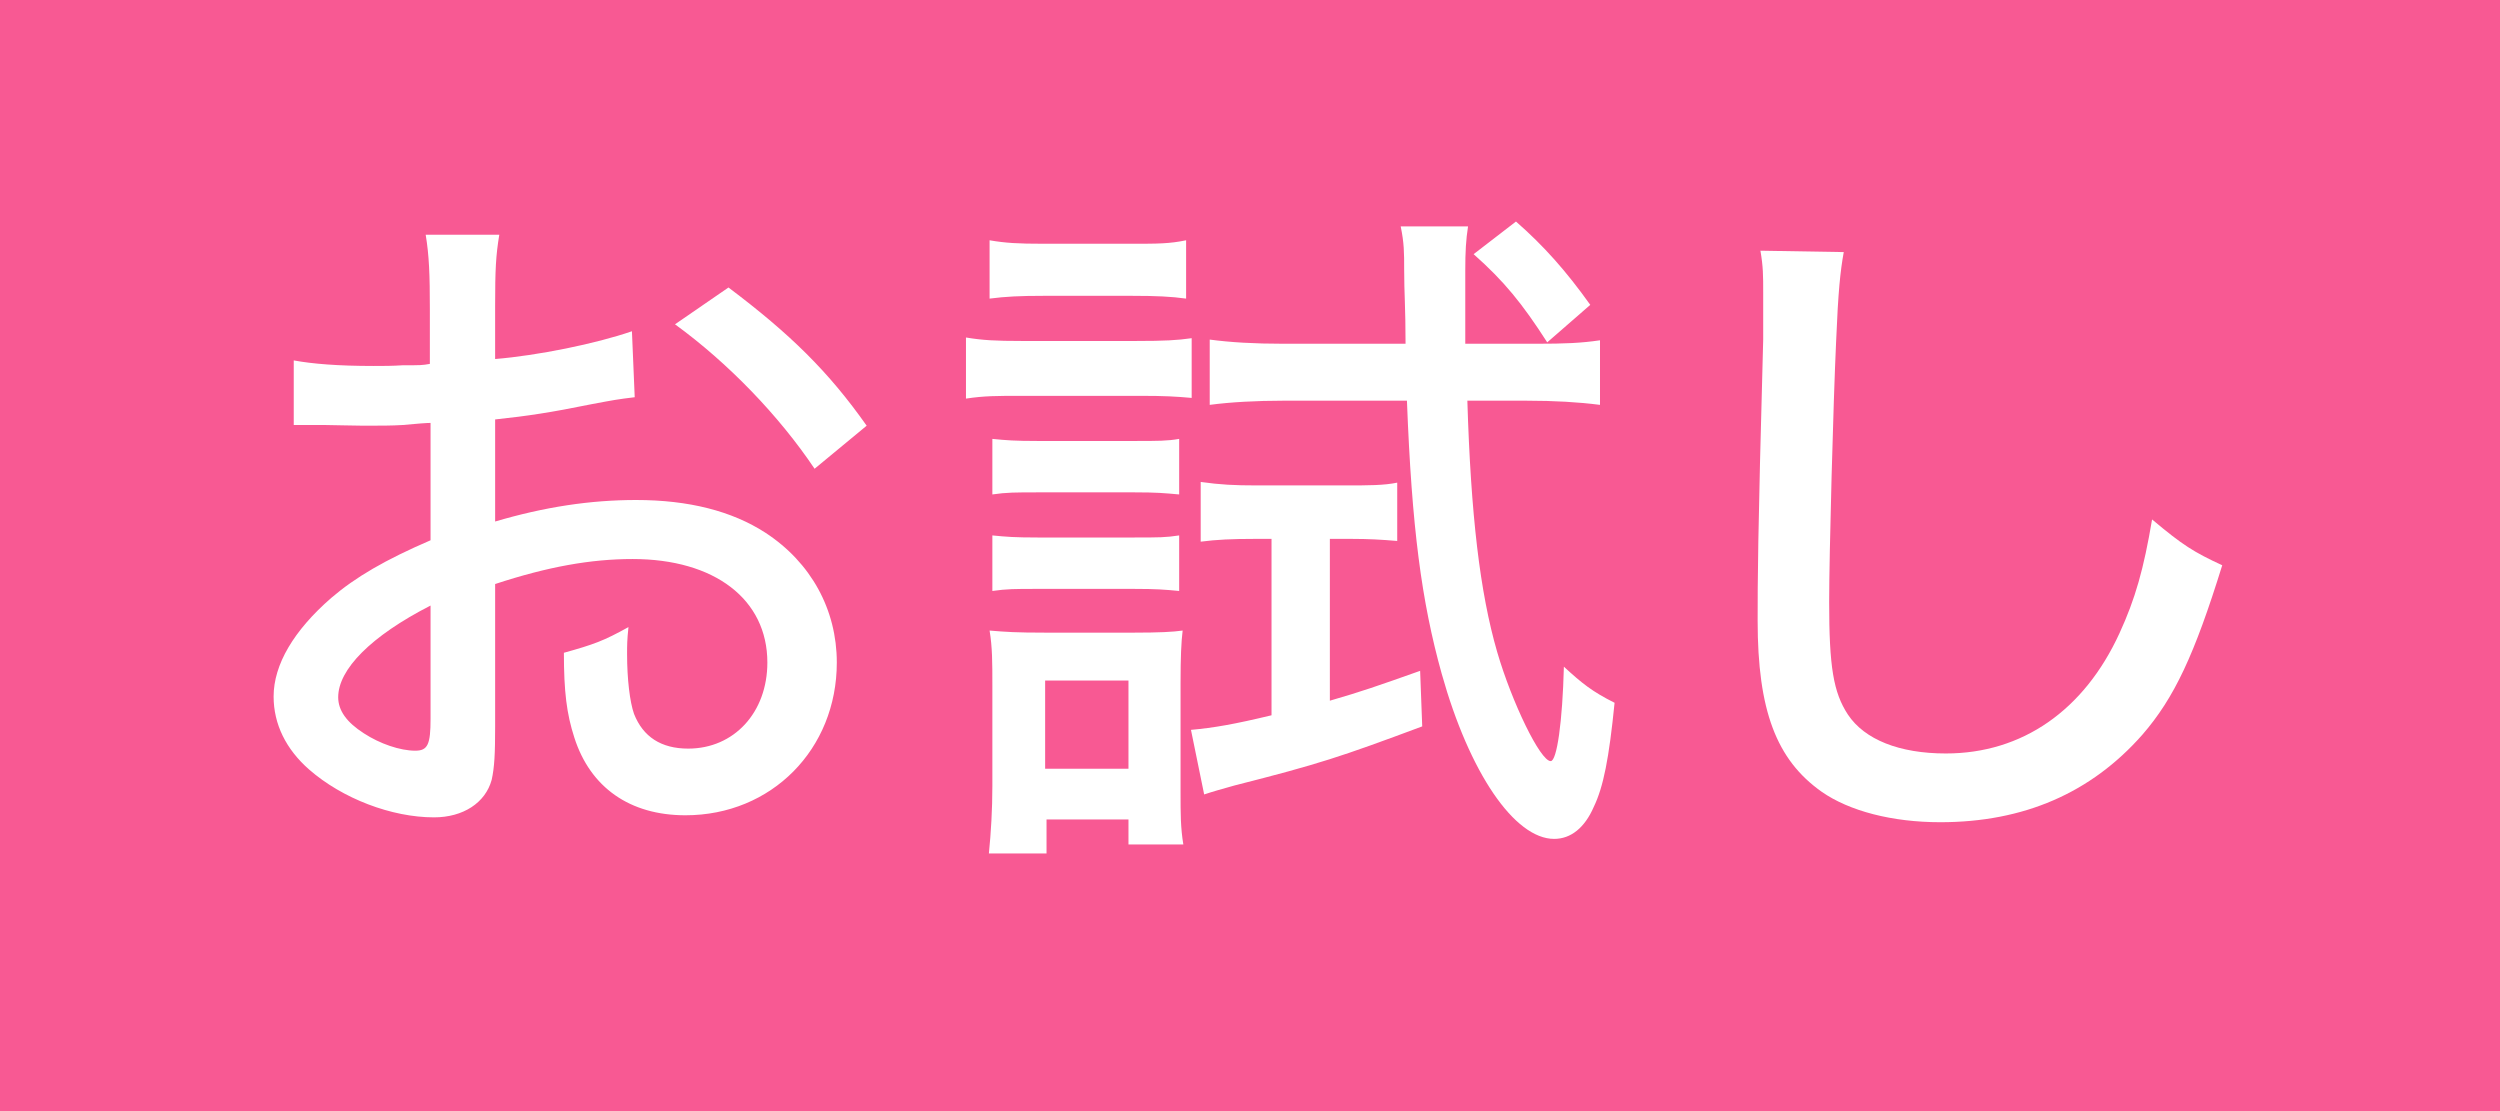 <?xml version="1.0" encoding="UTF-8"?>
<svg id="_レイヤー_2" data-name="レイヤー 2" xmlns="http://www.w3.org/2000/svg" viewBox="0 0 36 16">
  <defs>
    <style>
      .cls-1 {
        fill: #fff;
      }

      .cls-2 {
        fill: #f85993;
      }
    </style>
  </defs>
  <g id="_サイドから検索メニューのコピー" data-name="サイドから検索メニューのコピー">
    <rect class="cls-2" width="36" height="16"/>
    <g>
      <path class="cls-1" d="M9.14,5.72c-.25.03-.3.04-.62.1-.59.12-.92.17-1.39.22v1.47c.71-.21,1.37-.31,2.03-.31.76,0,1.38.16,1.86.47.66.43,1.03,1.11,1.03,1.87,0,1.25-.94,2.2-2.18,2.2-.8,0-1.37-.4-1.6-1.12-.11-.34-.15-.66-.15-1.22.43-.12.57-.17.93-.37-.02.19-.02.26-.02.39,0,.36.04.69.1.86.13.33.39.5.78.5.66,0,1.14-.52,1.14-1.24,0-.91-.76-1.49-1.94-1.49-.6,0-1.22.11-1.98.36v2.05c0,.4-.01.59-.05.77-.09.33-.41.54-.83.54-.61,0-1.32-.27-1.8-.69-.33-.29-.51-.65-.51-1.05,0-.46.29-.95.83-1.42.35-.3.78-.55,1.43-.83v-1.69q-.08,0-.4.03c-.16.01-.31.01-.57.01-.16,0-.45-.01-.56-.01-.13,0-.21,0-.24,0-.04,0-.11,0-.2,0v-.93c.27.05.64.08,1.15.08.15,0,.26,0,.42-.01.26,0,.28,0,.39-.02v-.79c0-.49-.01-.77-.06-1.07h1.06c-.05.3-.06.51-.06,1.02v.77c.61-.05,1.45-.22,1.97-.4l.04.95ZM6.2,8.72c-.86.44-1.33.92-1.33,1.32,0,.19.12.36.37.52.23.15.52.25.74.25.18,0,.22-.09.22-.46v-1.63ZM11.73,6.75c-.51-.76-1.24-1.52-2.01-2.08l.77-.53c.89.67,1.44,1.21,1.99,1.99l-.75.62Z"/>
      <path class="cls-1" d="M13.91,4.86c.24.04.43.05.8.05h1.65c.41,0,.59-.01.8-.04v.86c-.22-.02-.39-.03-.74-.03h-1.71c-.35,0-.54,0-.8.04v-.88ZM14.24,12.29c.03-.3.05-.63.05-.97v-1.45c0-.33,0-.55-.04-.79.24.02.38.03.8.03h1.28c.36,0,.56-.01.7-.03-.02.16-.03.39-.03.75v1.59c0,.29,0,.5.04.74h-.79v-.36h-1.18v.49h-.83ZM14.25,3.46c.23.04.41.05.77.05h1.29c.36,0,.53,0,.77-.05v.84c-.21-.03-.44-.04-.77-.04h-1.29c-.33,0-.54.01-.77.04v-.84ZM14.29,6.32c.2.02.32.03.65.03h1.4c.34,0,.47,0,.64-.03v.8c-.22-.02-.33-.03-.64-.03h-1.4c-.31,0-.45,0-.65.03v-.8ZM14.29,7.71c.2.02.32.03.65.03h1.4c.34,0,.45,0,.64-.03v.8c-.21-.02-.33-.03-.65-.03h-1.4c-.32,0-.43,0-.64.03v-.8ZM15.05,11.07h1.2v-1.27h-1.2v1.27ZM18.06,7.76c-.32,0-.54.01-.77.04v-.86c.28.04.49.05.8.05h1.3c.31,0,.54,0,.73-.04v.84c-.23-.02-.42-.03-.65-.03h-.32v2.33c.45-.13.68-.21,1.3-.43l.03.8c-1.18.44-1.48.54-2.7.85-.21.06-.29.08-.44.13l-.19-.93c.33-.03.62-.08,1.16-.21v-2.54h-.25ZM18.47,5.77c-.37,0-.75.02-1.05.06v-.94c.3.04.64.06,1.06.06h1.76c0-.53-.02-.72-.02-1.07,0-.24,0-.38-.05-.62h.97c-.03.19-.04.36-.04.64,0,.4,0,.58,0,1.05h1.02c.42,0,.65-.01.92-.05v.93c-.31-.04-.66-.06-1.05-.06h-.86c.05,1.64.18,2.76.43,3.62.21.72.62,1.57.77,1.57.09,0,.17-.57.19-1.36.26.24.41.36.73.52-.08.8-.16,1.21-.3,1.5-.13.3-.33.46-.57.46-.57,0-1.22-.95-1.62-2.38-.29-1.04-.43-2.1-.5-3.93h-1.8ZM21.83,3.19c.4.35.72.71,1.07,1.2l-.62.54c-.36-.56-.62-.88-1.06-1.27l.61-.47Z"/>
      <path class="cls-1" d="M26.55,3.63c-.05.28-.08.56-.11,1.29-.04.86-.1,3.07-.1,3.75,0,.93.06,1.3.27,1.62.24.36.74.56,1.41.56,1.1,0,1.99-.62,2.5-1.73.23-.5.35-.93.47-1.64.44.37.6.47,1.01.66-.4,1.29-.69,1.91-1.15,2.44-.74.84-1.71,1.26-2.91,1.26-.69,0-1.31-.16-1.71-.44-.65-.46-.92-1.17-.92-2.46,0-.58,0-1.12.08-4.05,0-.31,0-.5,0-.68,0-.24,0-.37-.04-.6l1.19.02Z"/>
    </g>
  </g>
</svg>